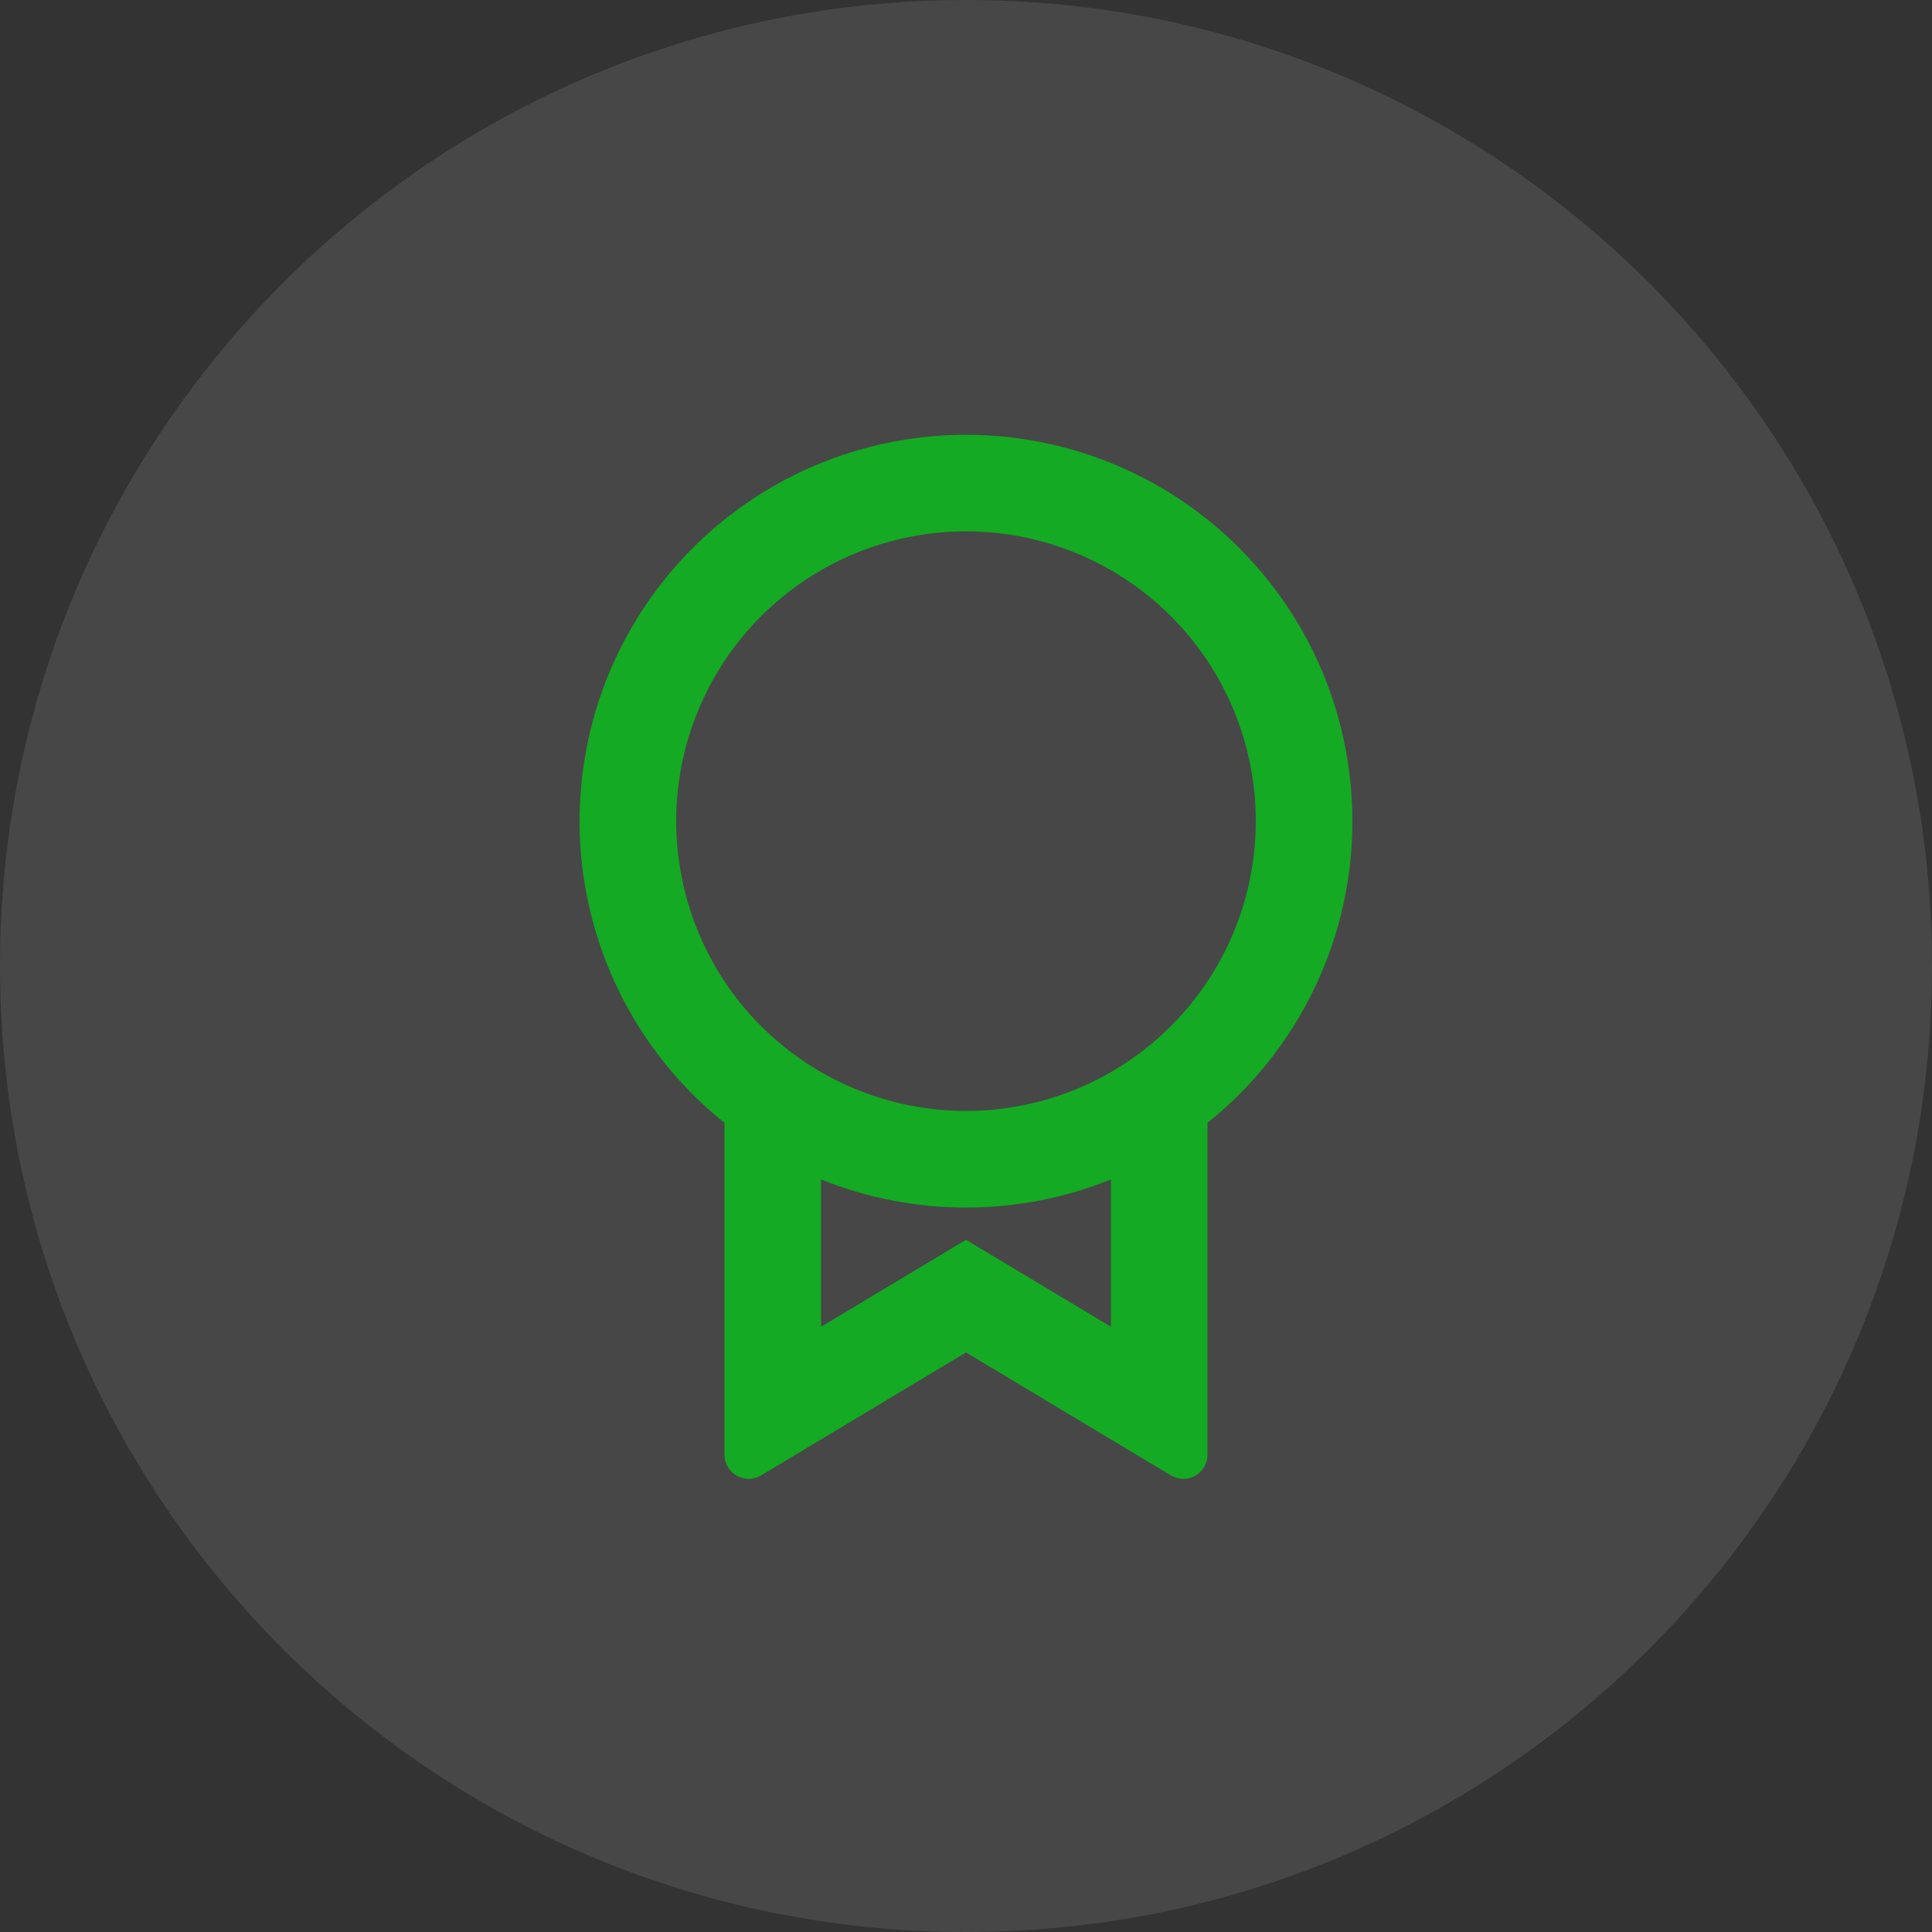 <svg width="40" height="40" viewBox="0 0 40 40" fill="none" xmlns="http://www.w3.org/2000/svg">
<rect x="0" y="0" width="40" height="40" fill="#333333" stroke="none"/>
<g clip-path="url(#clip0_1103_8260)">
<path d="M40 20C40 8.954 31.046 0 20 0C8.954 0 0 8.954 0 20C0 31.046 8.954 40 20 40C31.046 40 40 31.046 40 20Z" fill="white" fill-opacity="0.1"/>
<mask id="mask0_1103_8260" style="mask-type:luminance" maskUnits="userSpaceOnUse" x="8" y="8" width="24" height="24">
<path d="M32 8H8V32H32V8Z" fill="white"/>
</mask>
<g mask="url(#mask0_1103_8260)">
<path d="M25 23.246V30.118C25 30.206 24.977 30.293 24.932 30.37C24.887 30.446 24.823 30.509 24.747 30.553C24.67 30.597 24.582 30.619 24.494 30.618C24.405 30.617 24.319 30.592 24.243 30.547L20 28.001L15.757 30.547C15.681 30.592 15.594 30.617 15.506 30.618C15.417 30.619 15.33 30.596 15.253 30.553C15.176 30.509 15.112 30.446 15.068 30.369C15.023 30.293 15 30.206 15 30.117V23.247C13.706 22.211 12.766 20.799 12.309 19.205C11.853 17.612 11.903 15.916 12.451 14.352C13 12.789 14.022 11.434 15.374 10.475C16.726 9.517 18.343 9.002 20 9.002C21.657 9.002 23.274 9.517 24.626 10.475C25.978 11.434 27 12.789 27.549 14.352C28.097 15.916 28.147 17.612 27.691 19.205C27.234 20.799 26.294 22.21 25 23.246ZM17 24.419V27.469L20 25.669L23 27.469V24.419C22.047 24.804 21.028 25.002 20 25.001C18.972 25.002 17.953 24.804 17 24.419ZM20 23.001C21.591 23.001 23.117 22.369 24.243 21.244C25.368 20.118 26 18.592 26 17.001C26 15.41 25.368 13.883 24.243 12.758C23.117 11.633 21.591 11.001 20 11.001C18.409 11.001 16.883 11.633 15.757 12.758C14.632 13.883 14 15.41 14 17.001C14 18.592 14.632 20.118 15.757 21.244C16.883 22.369 18.409 23.001 20 23.001Z" fill="#14AA23"/>
</g>
</g>
<defs>
<clipPath id="clip0_1103_8260">
<rect width="40" height="40" fill="white"/>
</clipPath>
</defs>
</svg>

